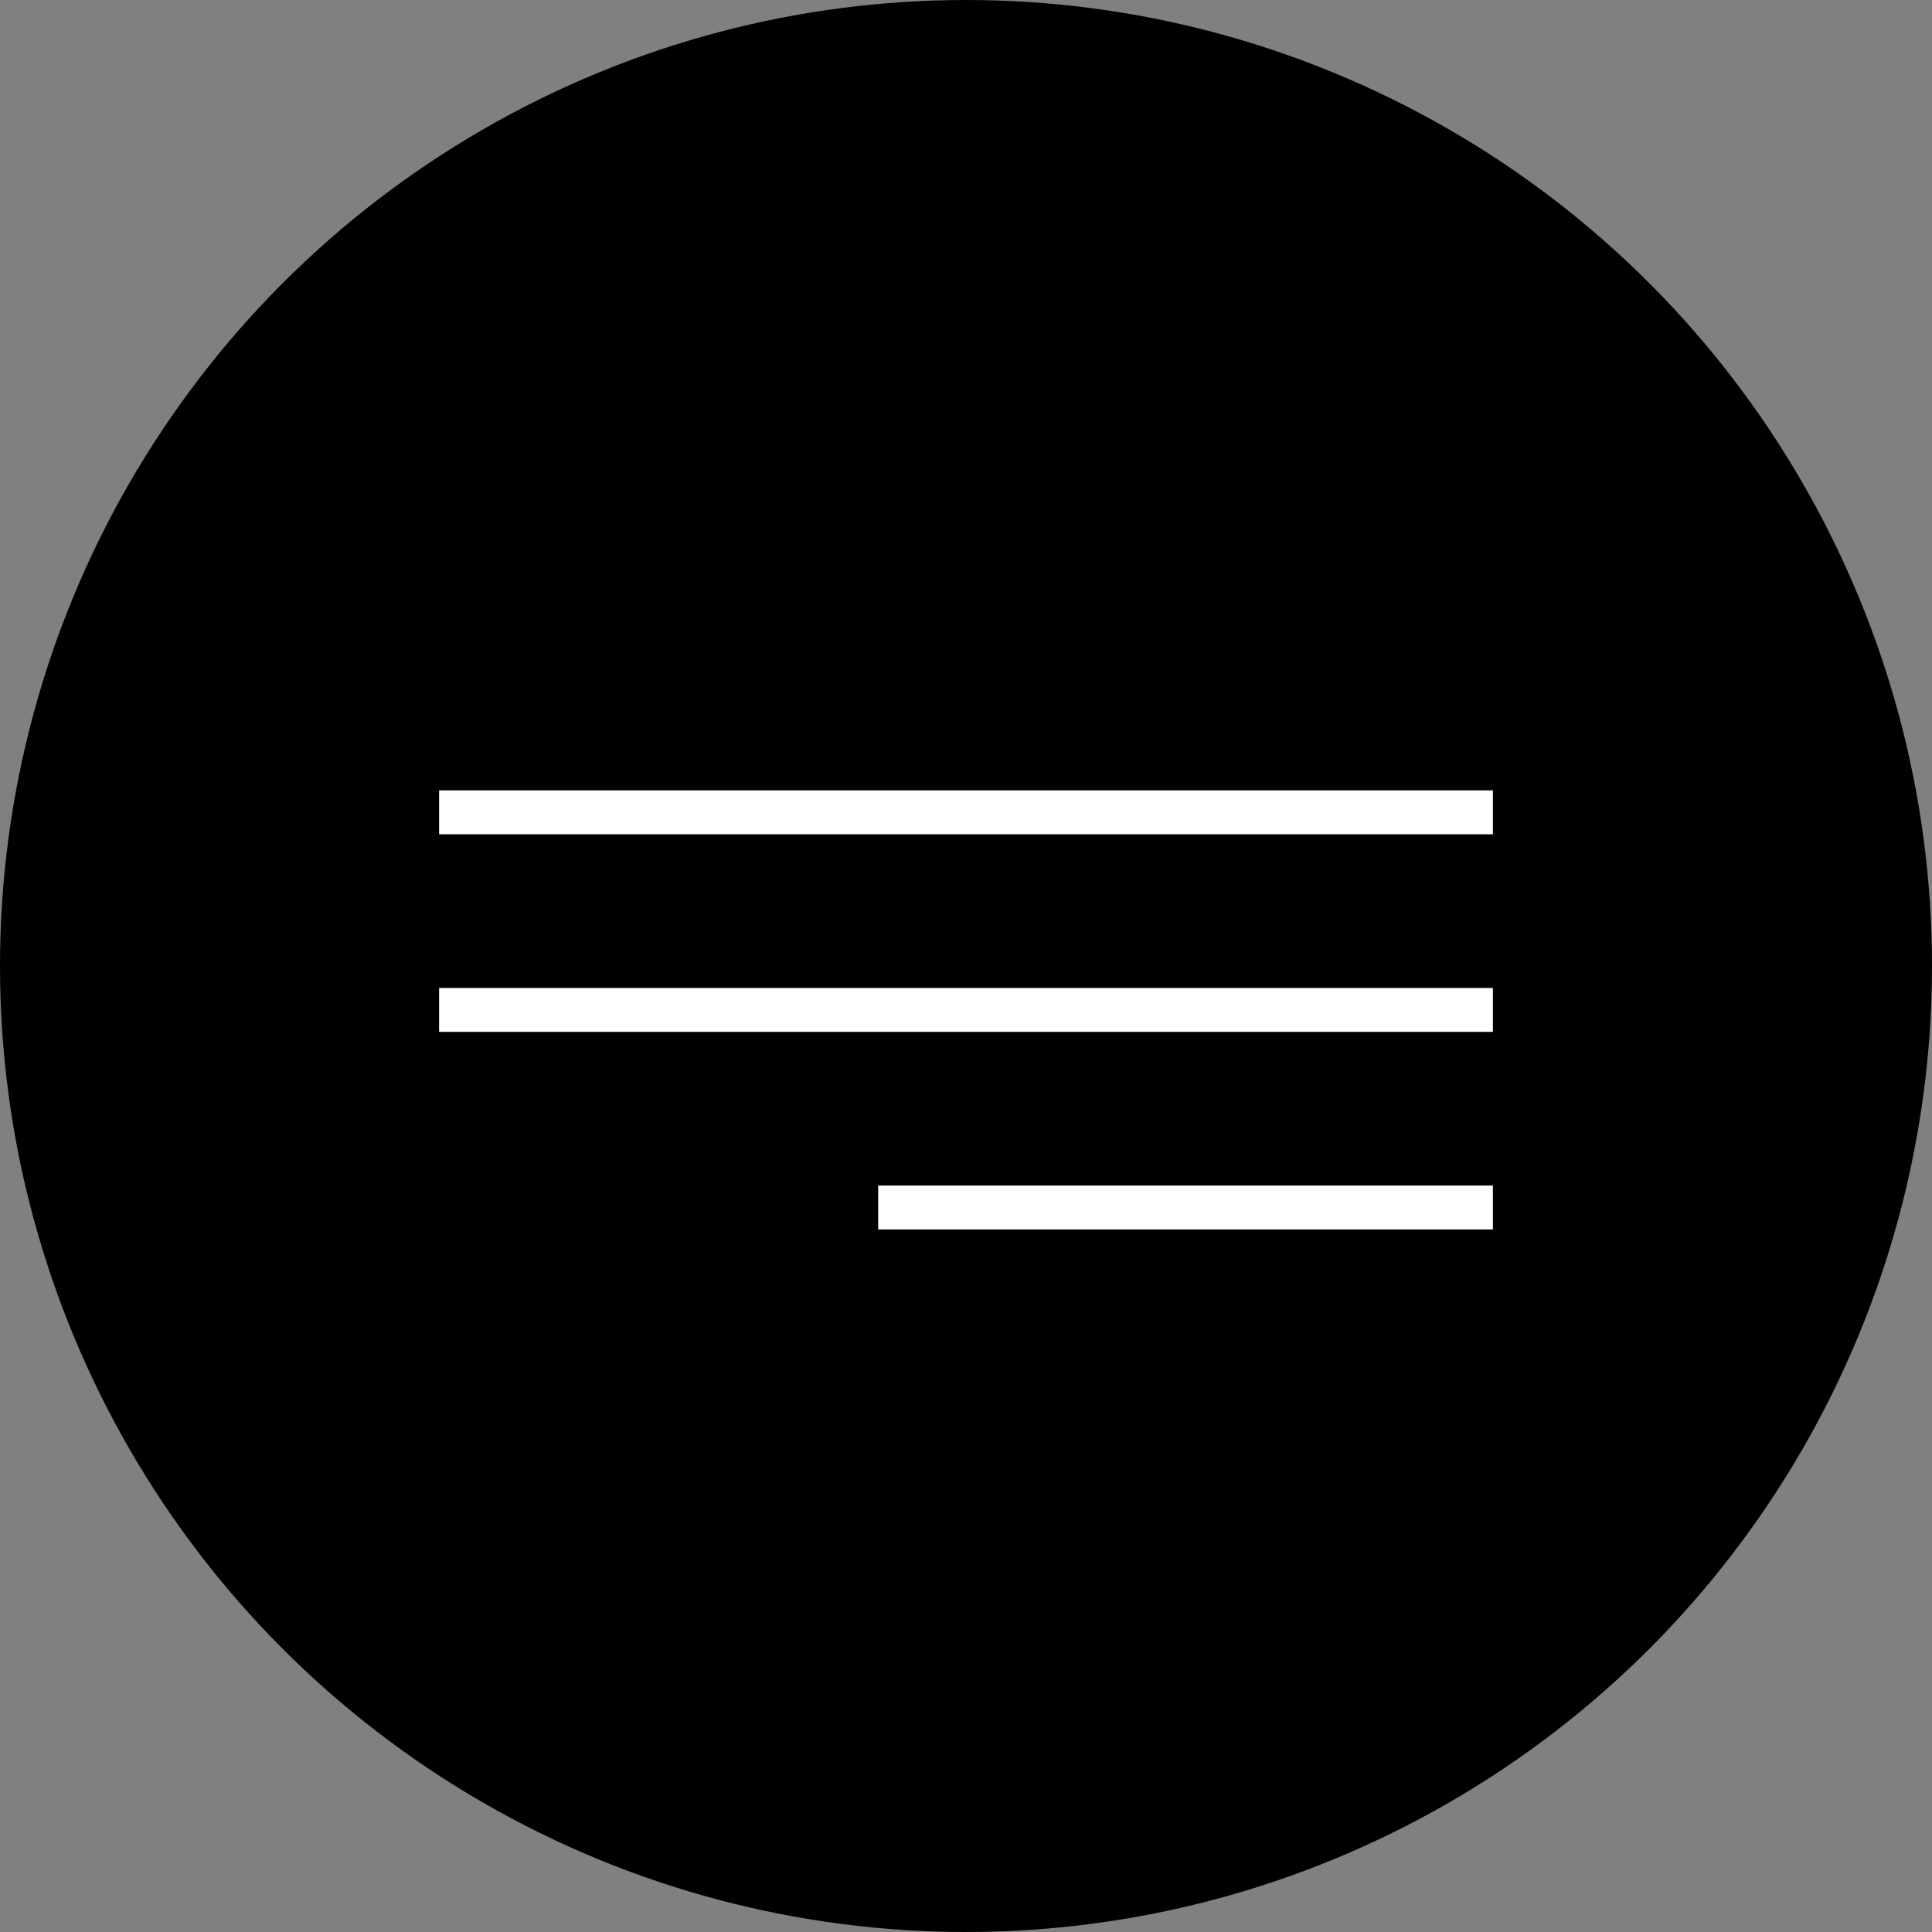 <?xml version="1.0" encoding="UTF-8"?> <svg xmlns="http://www.w3.org/2000/svg" width="44" height="44" viewBox="0 0 44 44" fill="none"><rect x="0" y="0" width="44" height="44" fill="#808080" stroke="none"/><circle cx="22" cy="22" r="22" fill="black"></circle><line x1="34" y1="18.5" x2="10" y2="18.5" stroke="white"></line><line x1="34" y1="27.5" x2="20" y2="27.5" stroke="white"></line><line x1="34" y1="23" x2="10" y2="23" stroke="white"></line></svg> 